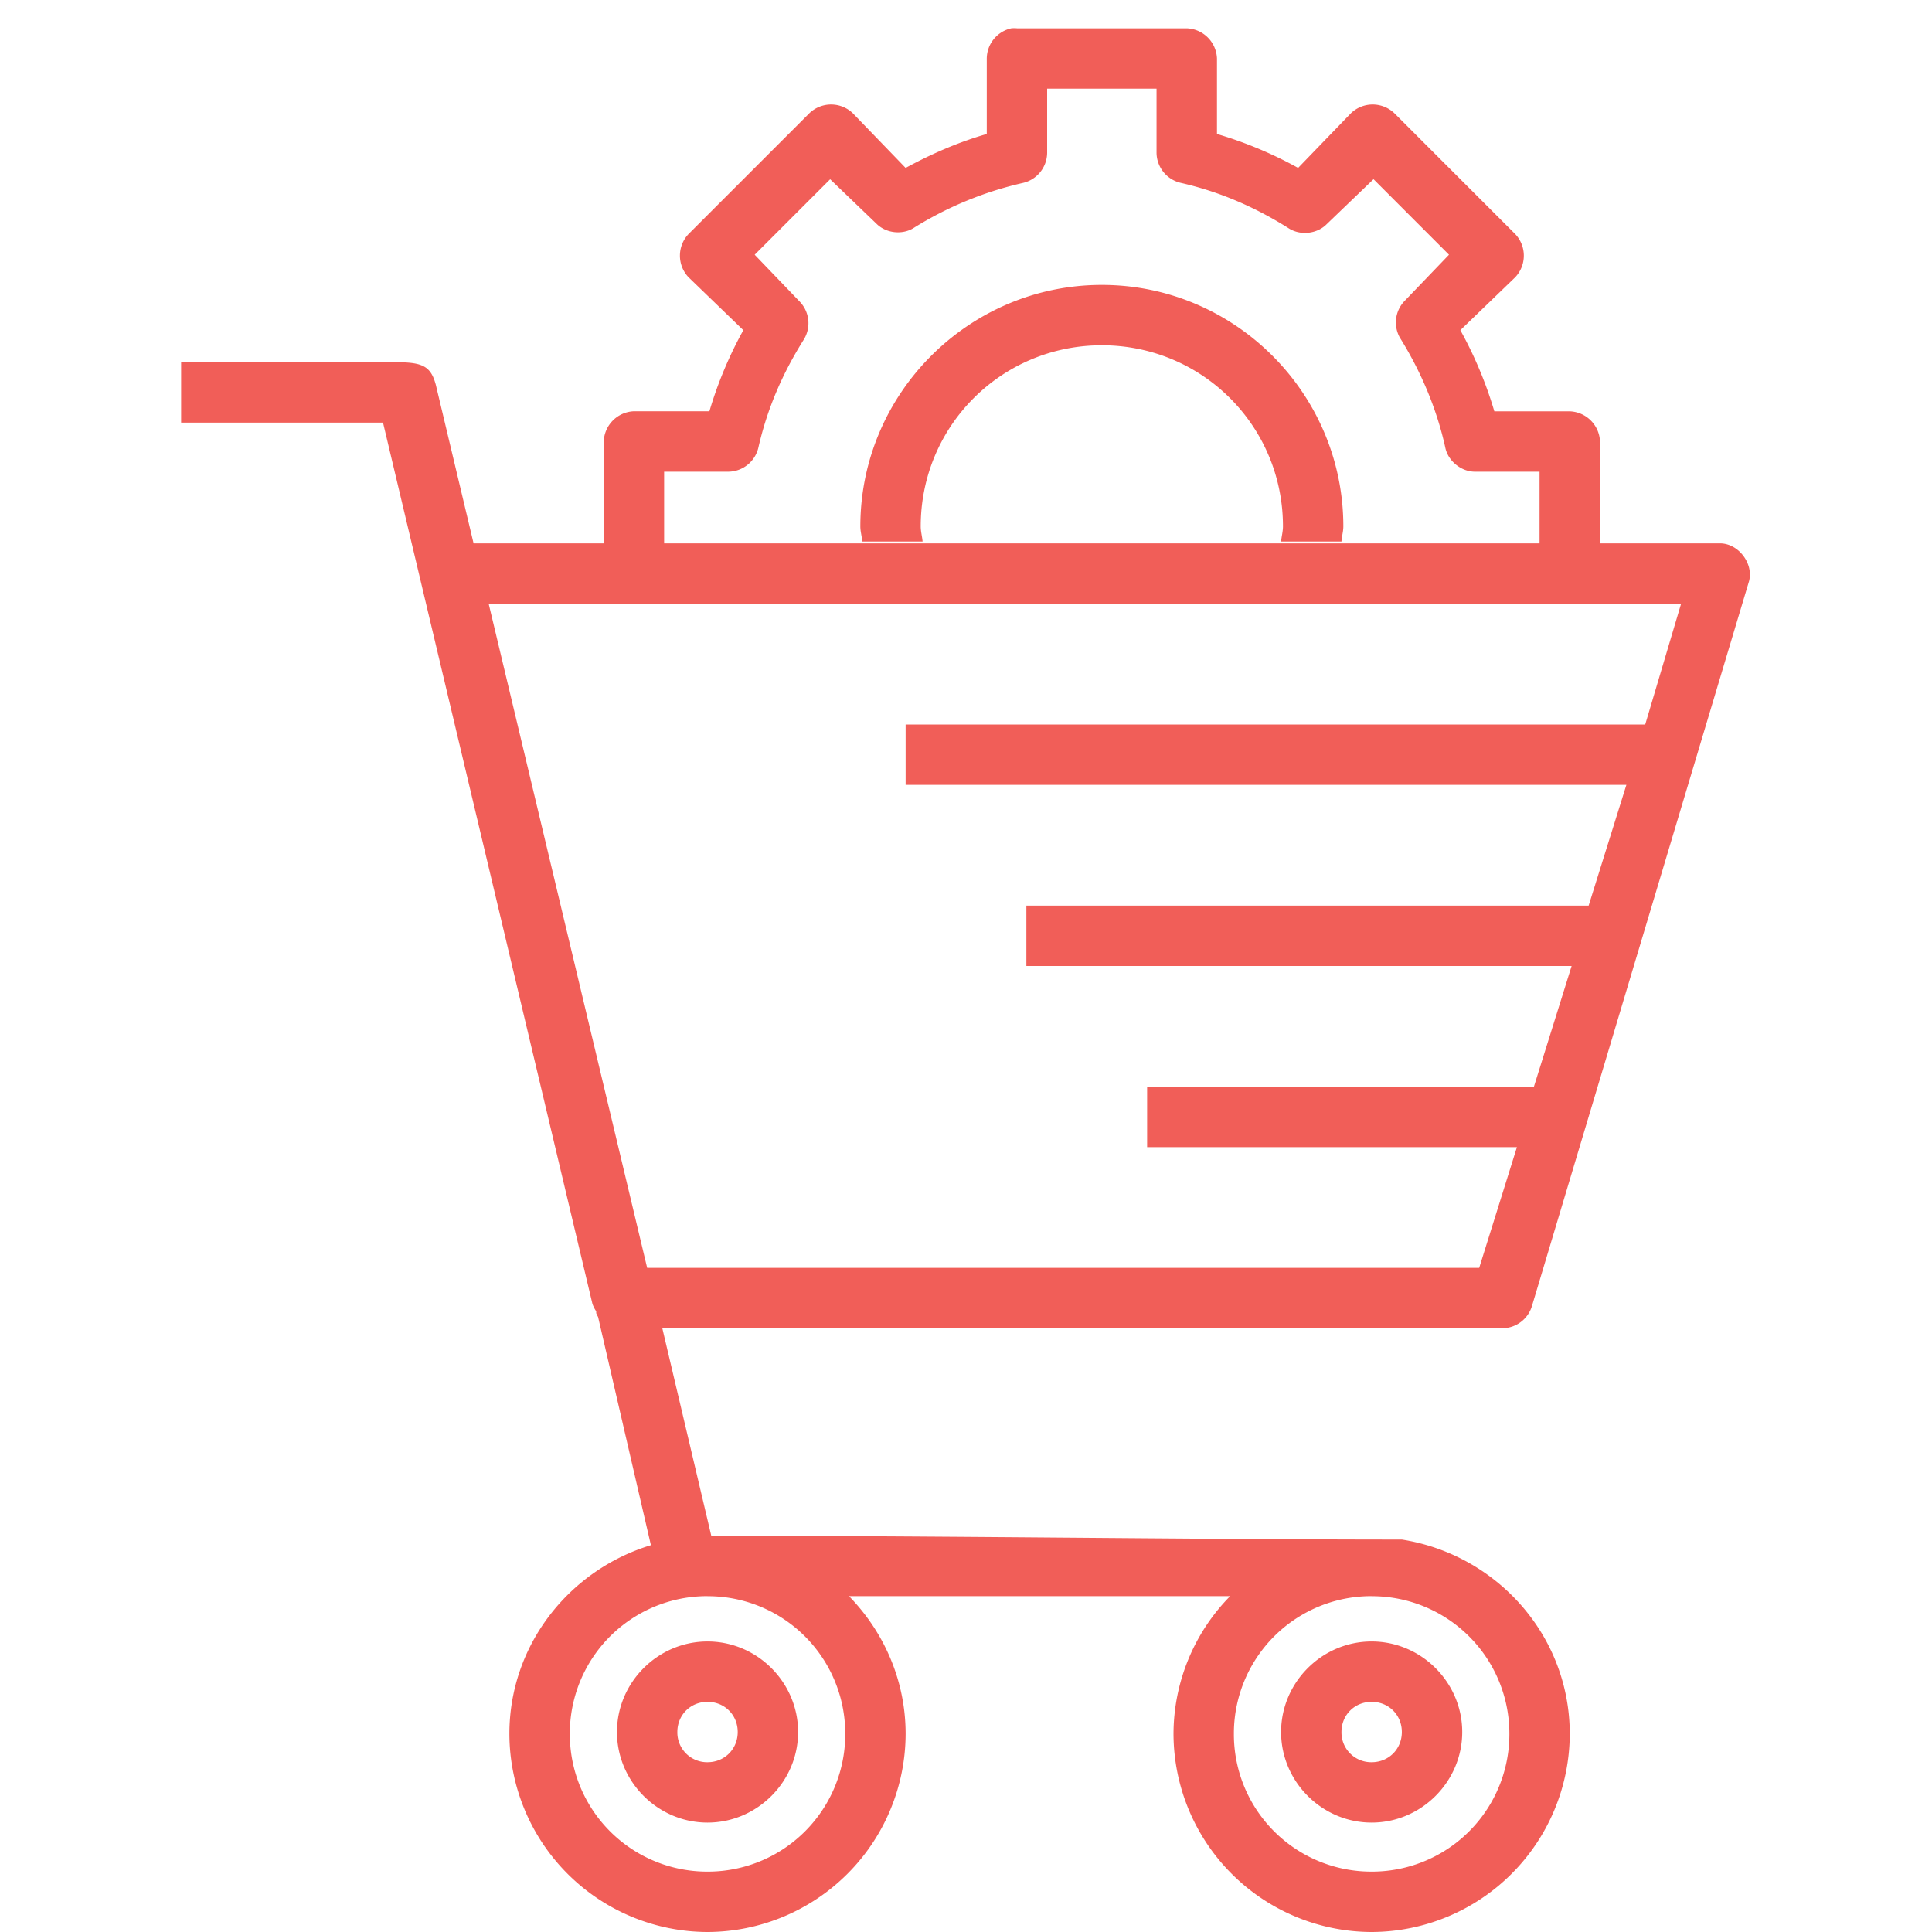 <svg xmlns="http://www.w3.org/2000/svg" viewBox="0 0 32 32" id="Ecommerce"><path style="text-indent:0;text-align:start;line-height:normal;text-transform:none;block-progression:tb;marker:none;-inkscape-font-specification:Sans" d="M16.75.469a.517.517 0 0 0-.406.5v1.25c-.474.137-.91.327-1.344.562l-.875-.906a.52.52 0 0 0-.719 0l-2 2a.52.52 0 0 0 0 .719l.906.875a6.68 6.68 0 0 0-.562 1.343H10.5a.52.52 0 0 0-.5.5V8.97A.5.5 0 0 0 10 9H7.844l-.625-2.625C7.136 6.065 7 6 6.562 6H3v1h3.344l3.468 14.594a.5.5 0 0 0 .063.125v.031a.5.5 0 0 0 .031.063l.875 3.78c-1.348.409-2.344 1.649-2.344 3.126A3.29 3.29 0 0 0 11.72 32 3.29 3.29 0 0 0 15 28.719c0-.887-.361-1.69-.938-2.282h6.313a3.264 3.264 0 0 0-.938 2.282A3.29 3.29 0 0 0 22.72 32 3.29 3.29 0 0 0 26 28.719c0-1.633-1.215-2.973-2.781-3.219-3.373 0-7.66-.063-11.438-.063L10.97 22h13.906a.516.516 0 0 0 .5-.375l3.594-12c.075-.29-.17-.616-.469-.625h-2a.5.5 0 0 0 0-.031V7.313a.52.52 0 0 0-.5-.5h-1.25a6.67 6.67 0 0 0-.563-1.344l.907-.875a.52.52 0 0 0 0-.719l-2-2a.52.52 0 0 0-.719 0l-.875.906a6.676 6.676 0 0 0-1.344-.562V.969a.52.52 0 0 0-.5-.5h-2.812a.5.5 0 0 0-.094 0zm.594 1h1.812V2.53a.517.517 0 0 0 .407.5c.64.146 1.224.4 1.78.75.19.124.465.097.626-.062l.781-.75L24 4.219 23.25 5a.514.514 0 0 0-.063.594c.348.558.607 1.17.75 1.812.044.23.267.41.5.407H25.5v1.156a.5.5 0 0 0 0 .031H11a.5.5 0 0 0 0-.031V7.813h1.063a.517.517 0 0 0 .5-.407c.146-.64.4-1.225.75-1.781A.516.516 0 0 0 13.25 5l-.75-.781 1.25-1.25.781.75c.157.144.41.171.594.062a5.861 5.861 0 0 1 1.813-.75.517.517 0 0 0 .406-.5zm.906 3.25c-2.203 0-4 1.797-4 4 0 .086.026.165.031.25h1c-.007-.084-.031-.164-.031-.25 0-1.663 1.337-3 3-3s3 1.337 3 3c0 .086-.024.166-.031.25h1c.005-.085.031-.164.031-.25 0-2.203-1.797-4-4-4zM8.094 10h19.75l-.594 2H15v1h11.938l-.625 2H17v1h9.031l-.625 2H19v1h6.125l-.625 2H10.719zm3.625 16.438A2.276 2.276 0 0 1 14 28.718 2.276 2.276 0 0 1 11.719 31a2.276 2.276 0 0 1-2.281-2.281 2.276 2.276 0 0 1 2.28-2.282zm11 0A2.276 2.276 0 0 1 25 28.718 2.276 2.276 0 0 1 22.719 31a2.276 2.276 0 0 1-2.282-2.281 2.276 2.276 0 0 1 2.282-2.282zm-11 .75c-.823 0-1.5.677-1.5 1.5 0 .822.677 1.5 1.5 1.5.822 0 1.5-.678 1.5-1.5 0-.823-.678-1.5-1.5-1.5zm11 0c-.823 0-1.5.677-1.5 1.5 0 .822.677 1.5 1.5 1.5.822 0 1.5-.678 1.5-1.5 0-.823-.678-1.5-1.5-1.5zm-11 1c.282 0 .5.217.5.5 0 .282-.218.5-.5.5a.493.493 0 0 1-.5-.5c0-.283.218-.5.5-.5zm11 0c.282 0 .5.217.5.5 0 .282-.218.5-.5.5a.493.493 0 0 1-.5-.5c0-.283.218-.5.5-.5z" color="#000" enable-background="accumulate" font-family="Sans" font-weight="400" overflow="visible" fill="#f15e58" class="color000000 svgShape"></path></svg>